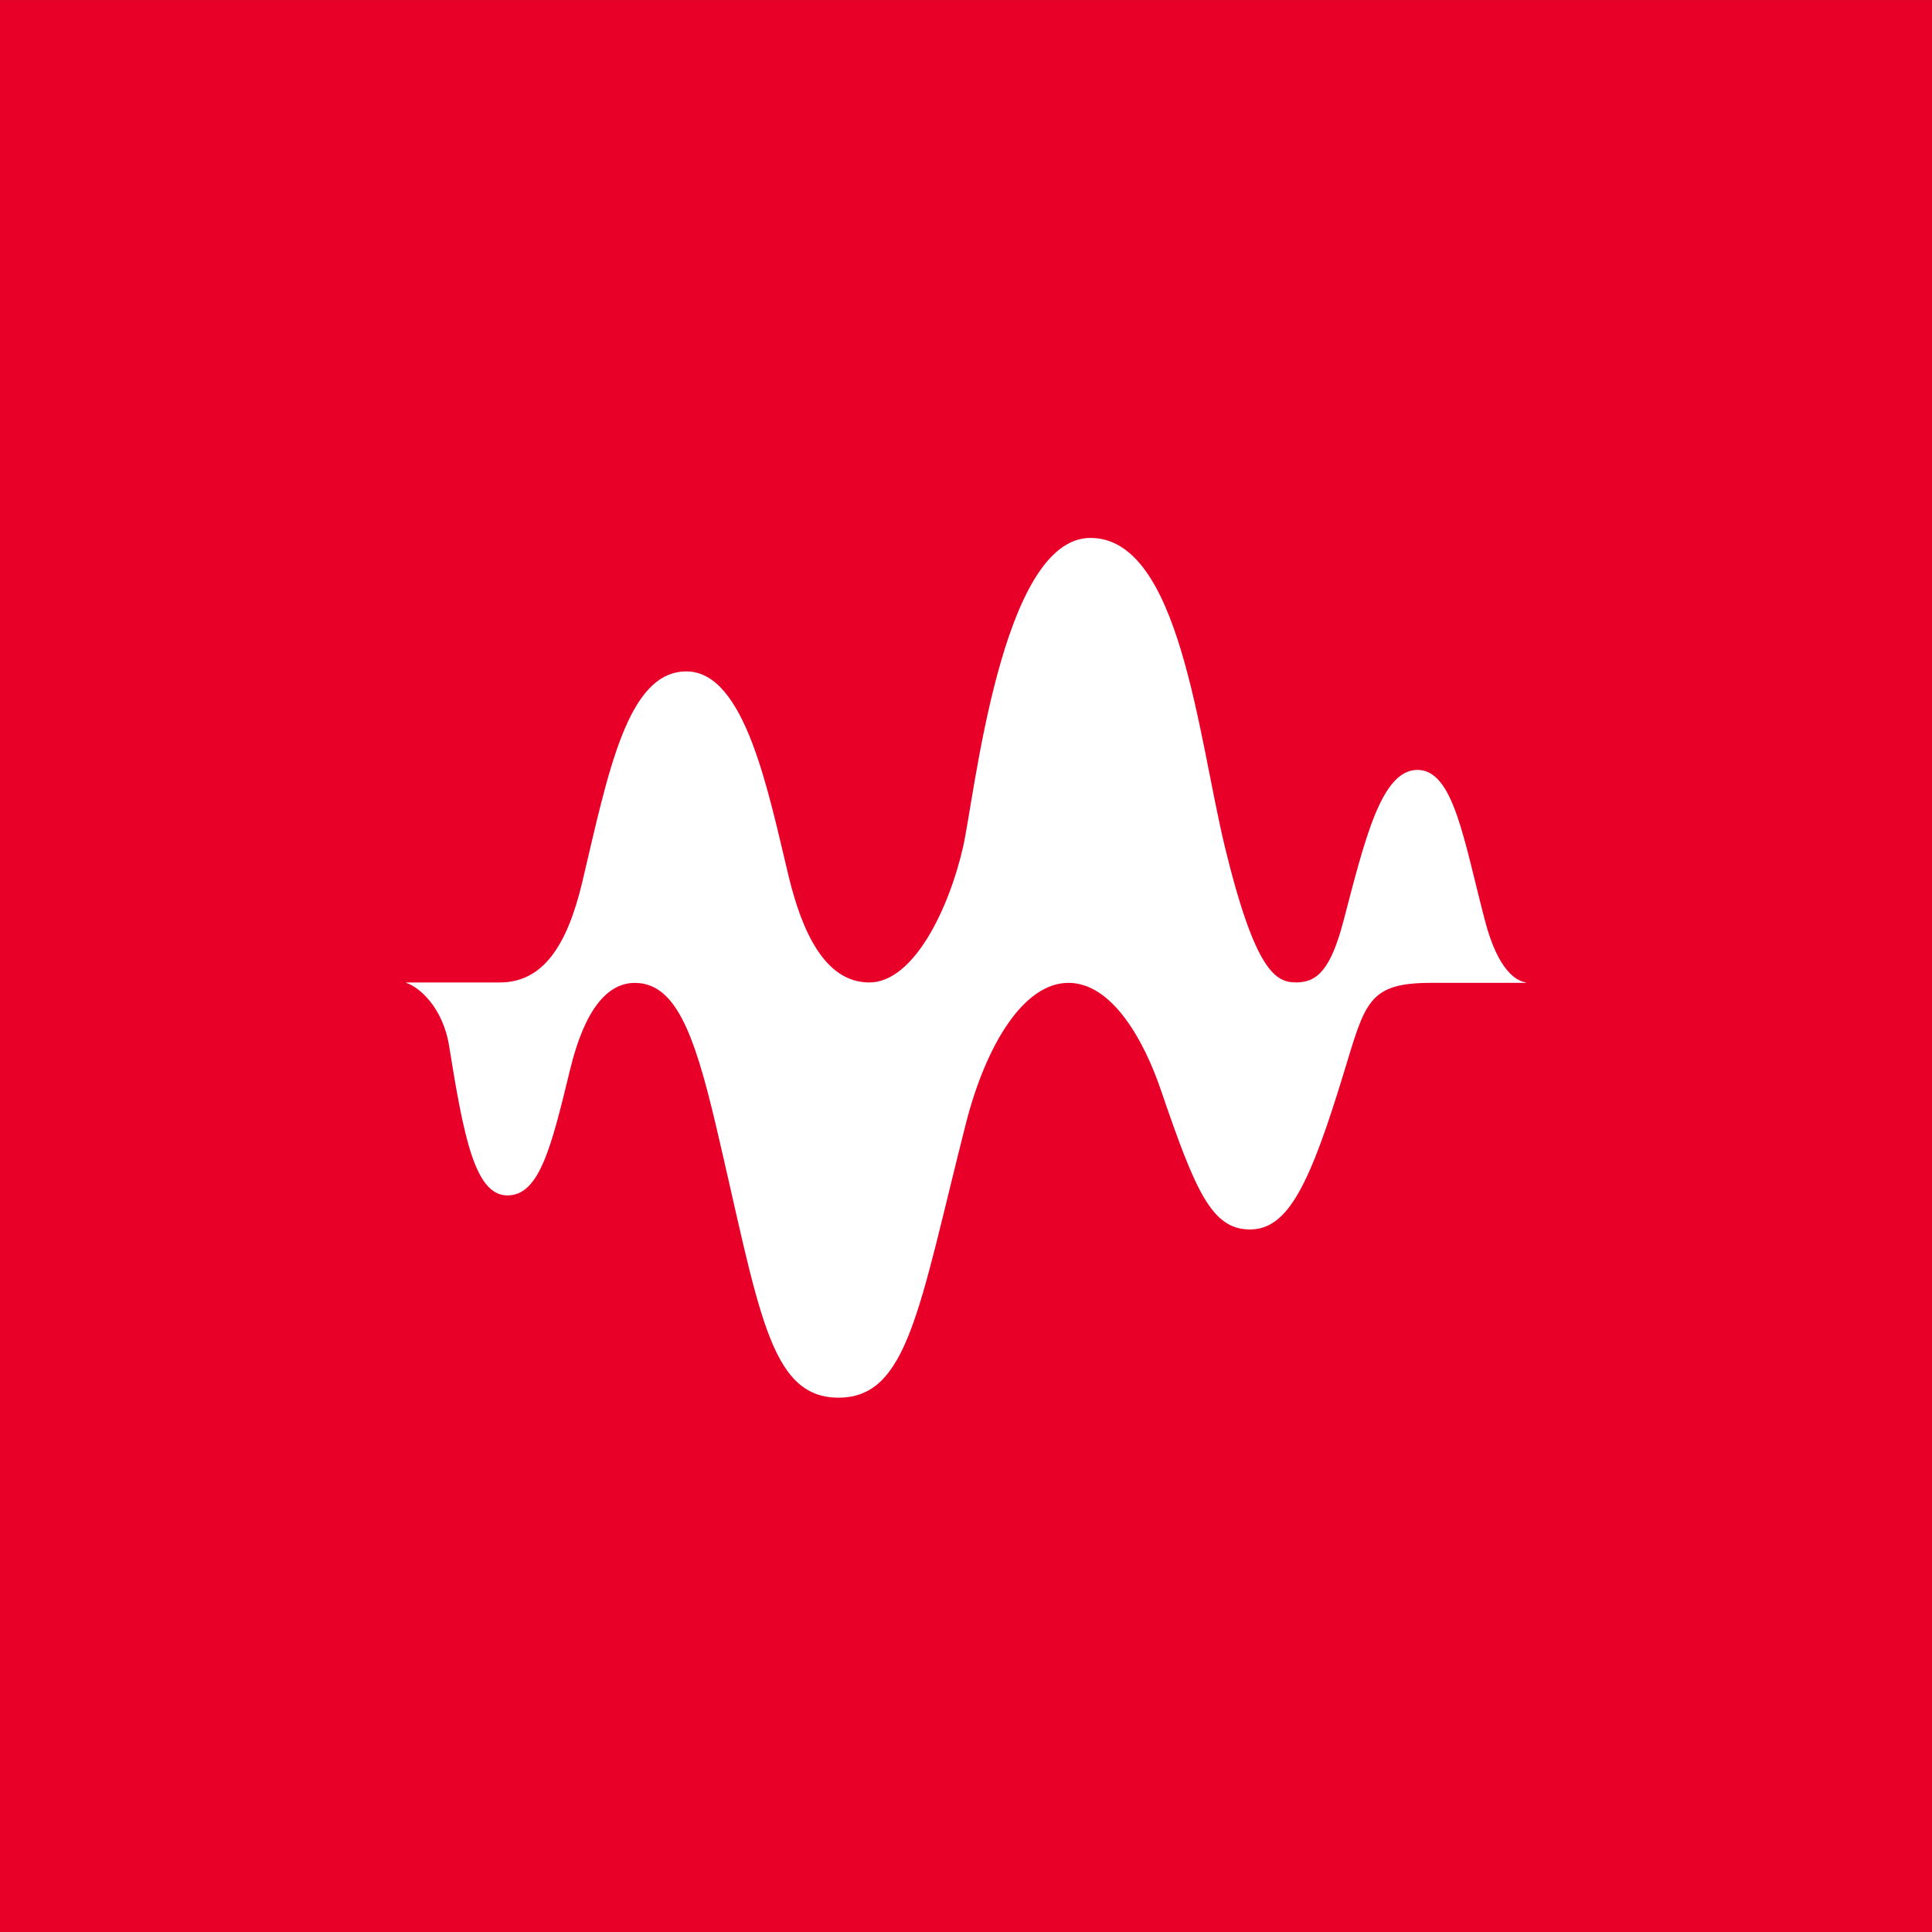 <svg width="44" height="44" viewBox="0 0 44 44" fill="none" xmlns="http://www.w3.org/2000/svg">
<rect x="0" y="0" width="44" height="44" fill="#333333" stroke="none"/>
<rect width="44" height="44" transform="translate(0 0.001)" fill="#E90029"/>
<path d="M34.75 22.374C34.549 22.343 34.124 22.131 33.821 20.974C33.334 19.122 33.105 17.534 32.281 17.534C31.457 17.534 31.083 19.122 30.597 20.974C30.309 22.069 30.006 22.374 29.52 22.374C29.064 22.374 28.591 22.151 27.896 19.288C27.288 16.785 26.874 12.251 24.835 12.251C22.795 12.251 22.194 18.16 21.931 19.3C21.608 20.704 20.806 22.375 19.797 22.375C18.787 22.375 18.265 21.212 17.963 19.965C17.5 18.055 16.974 15.291 15.633 15.291C14.29 15.291 13.854 17.58 13.263 20.08C12.914 21.554 12.358 22.375 11.38 22.375H9.25V22.384C9.528 22.467 10.084 22.927 10.228 23.819C10.565 25.923 10.823 27.225 11.558 27.225C12.292 27.225 12.559 26.103 12.985 24.353C13.318 22.983 13.837 22.385 14.457 22.385C15.369 22.385 15.799 23.488 16.297 25.598C17.288 29.8 17.5 31.831 19.097 31.831C20.682 31.831 20.929 29.796 21.995 25.598C22.459 23.772 23.324 22.384 24.333 22.384C25.342 22.384 26.063 23.729 26.43 24.801C27.225 27.125 27.592 28 28.468 28C29.343 28 29.838 26.95 30.61 24.413C31.096 22.817 31.167 22.384 32.598 22.384H34.75V22.374Z" fill="white"/>
</svg>
